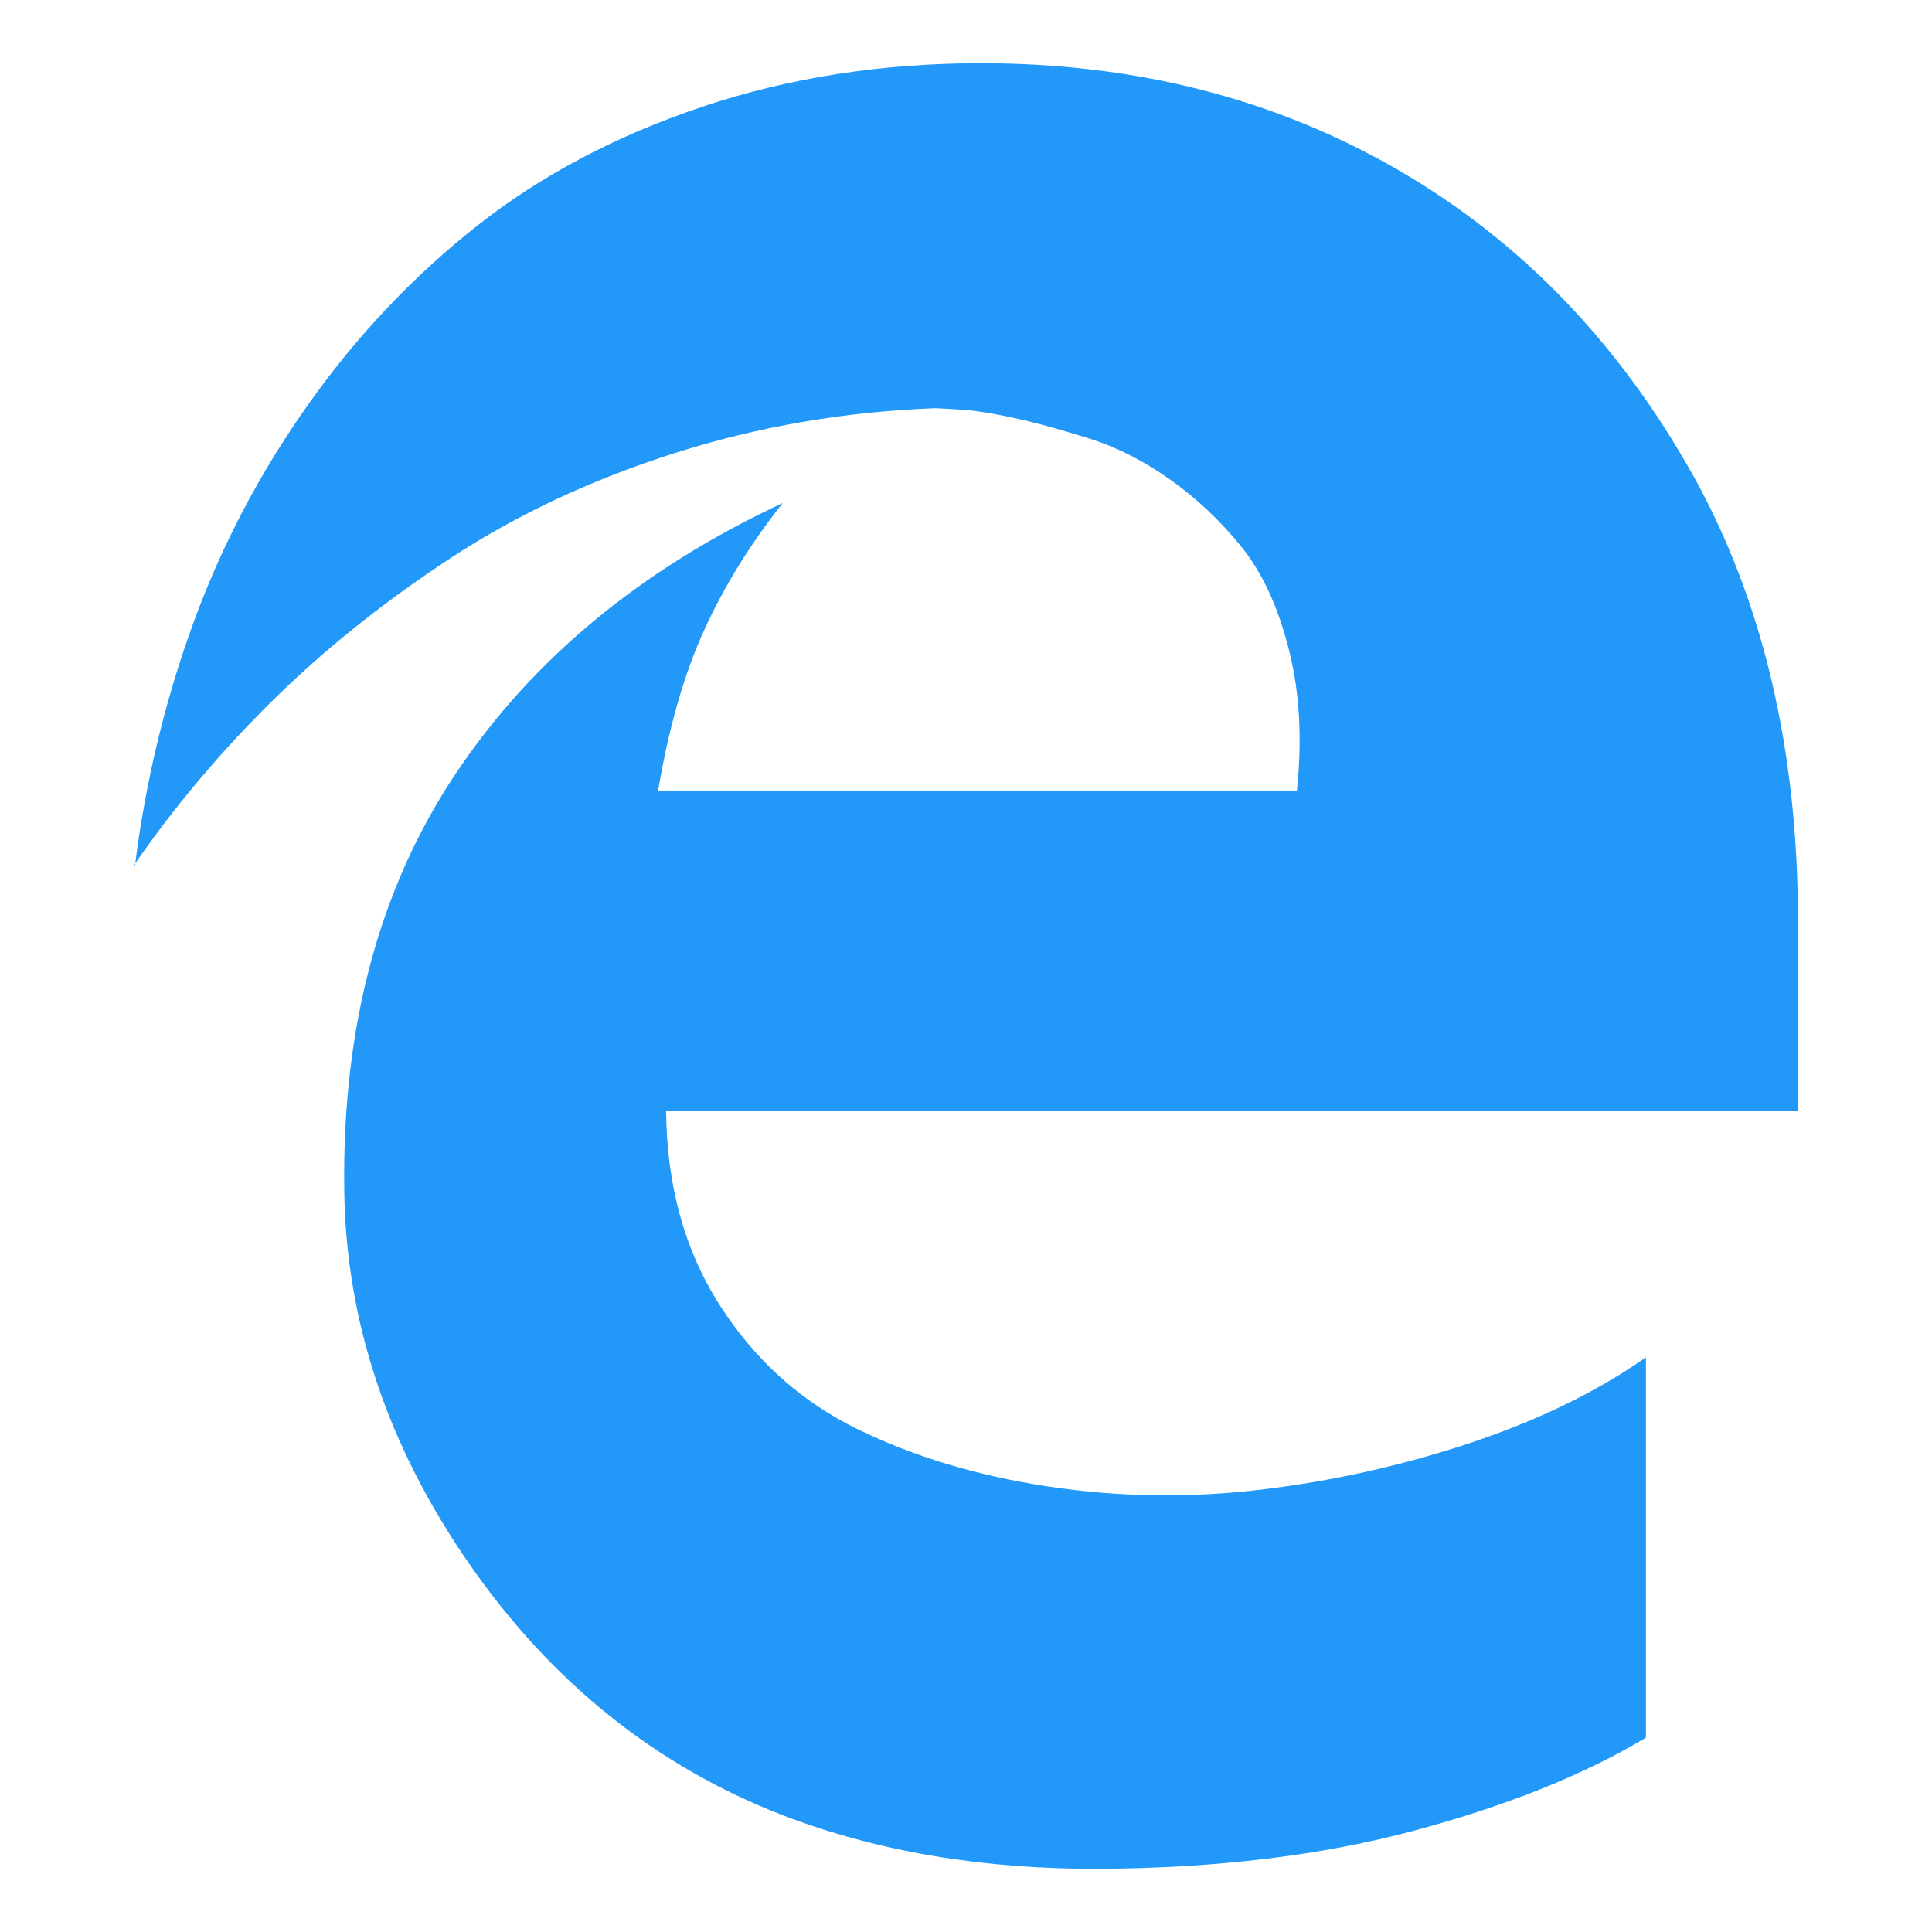 <?xml version="1.0" ?><!DOCTYPE svg  PUBLIC '-//W3C//DTD SVG 1.1//EN'
  'http://www.w3.org/Graphics/SVG/1.1/DTD/svg11.dtd'>
<svg
  height="512px"
  style="enable-background:new 0 0 512 512;"
  version="1.1"
  viewBox="0 0 512 512"
  width="512px"
  xml:space="preserve"
  xmlns="http://www.w3.org/2000/svg"
><g id="_x38_1-edge"><g><g><path d="M35.518,229.262h0.268c2.836-22.464,8.049-43.965,15.596-64.564     c7.551-20.614,17.774-39.926,30.665-58.023c12.882-18.091,27.765-33.76,44.644-47.04c16.885-13.28,36.745-23.747,59.591-31.401     c22.844-7.658,47.426-11.484,73.697-11.484c41.072,0,77.846,9.389,110.387,28.2c32.537,18.811,58.637,45.847,78.381,81.135     c18.486,33.313,27.736,72.704,27.736,118.159v50.24H176.529c0.183,19.767,4.922,36.934,14.258,51.468     c9.334,14.536,21.475,25.45,36.385,32.749c14.91,7.292,31.766,12.378,50.527,15.224c18.754,2.84,37.67,3.11,56.783,0.808     c19.121-2.307,37.586-6.466,55.445-12.441c17.869-5.981,33.285-13.485,46.26-22.581v100.783     c-16.34,9.811-36.746,18.005-61.168,24.58c-24.43,6.579-52.193,9.989-83.305,10.174c-31.107,0.176-59.172-4.549-84.26-14.176     c-33.58-13.014-61.26-35.199-83.029-66.543c-21.773-31.342-32.836-64.535-33.197-99.466     c-0.539-43.124,9.334-79.818,29.588-110.113c20.25-30.295,49.152-54.188,86.638-71.658     c-8.525,10.711-15.443,21.896-20.783,33.557c-5.344,11.663-9.426,25.899-12.264,42.648h169.29     c1.436-13.73,0.719-26.199-2.146-37.416c-2.83-11.214-7.008-20.278-12.523-27.128c-5.523-6.844-11.781-12.796-18.793-17.759     c-7.008-4.995-14.166-8.645-21.469-10.946c-7.285-2.307-13.965-4.158-19.988-5.471c-6.023-1.321-11.006-2.095-14.943-2.278     l-5.84-0.329c-23.982,0.901-47.068,4.848-69.197,11.906c-22.131,7.055-41.963,16.359-59.56,27.934     c-17.603,11.569-33.253,24.104-46.918,37.557C58.661,199.021,46.341,213.591,35.518,229.262L35.518,229.262z M35.518,229.262" style="fill:#2299F8;"/></g></g></g>
  <g id="Layer_1" /></svg>
